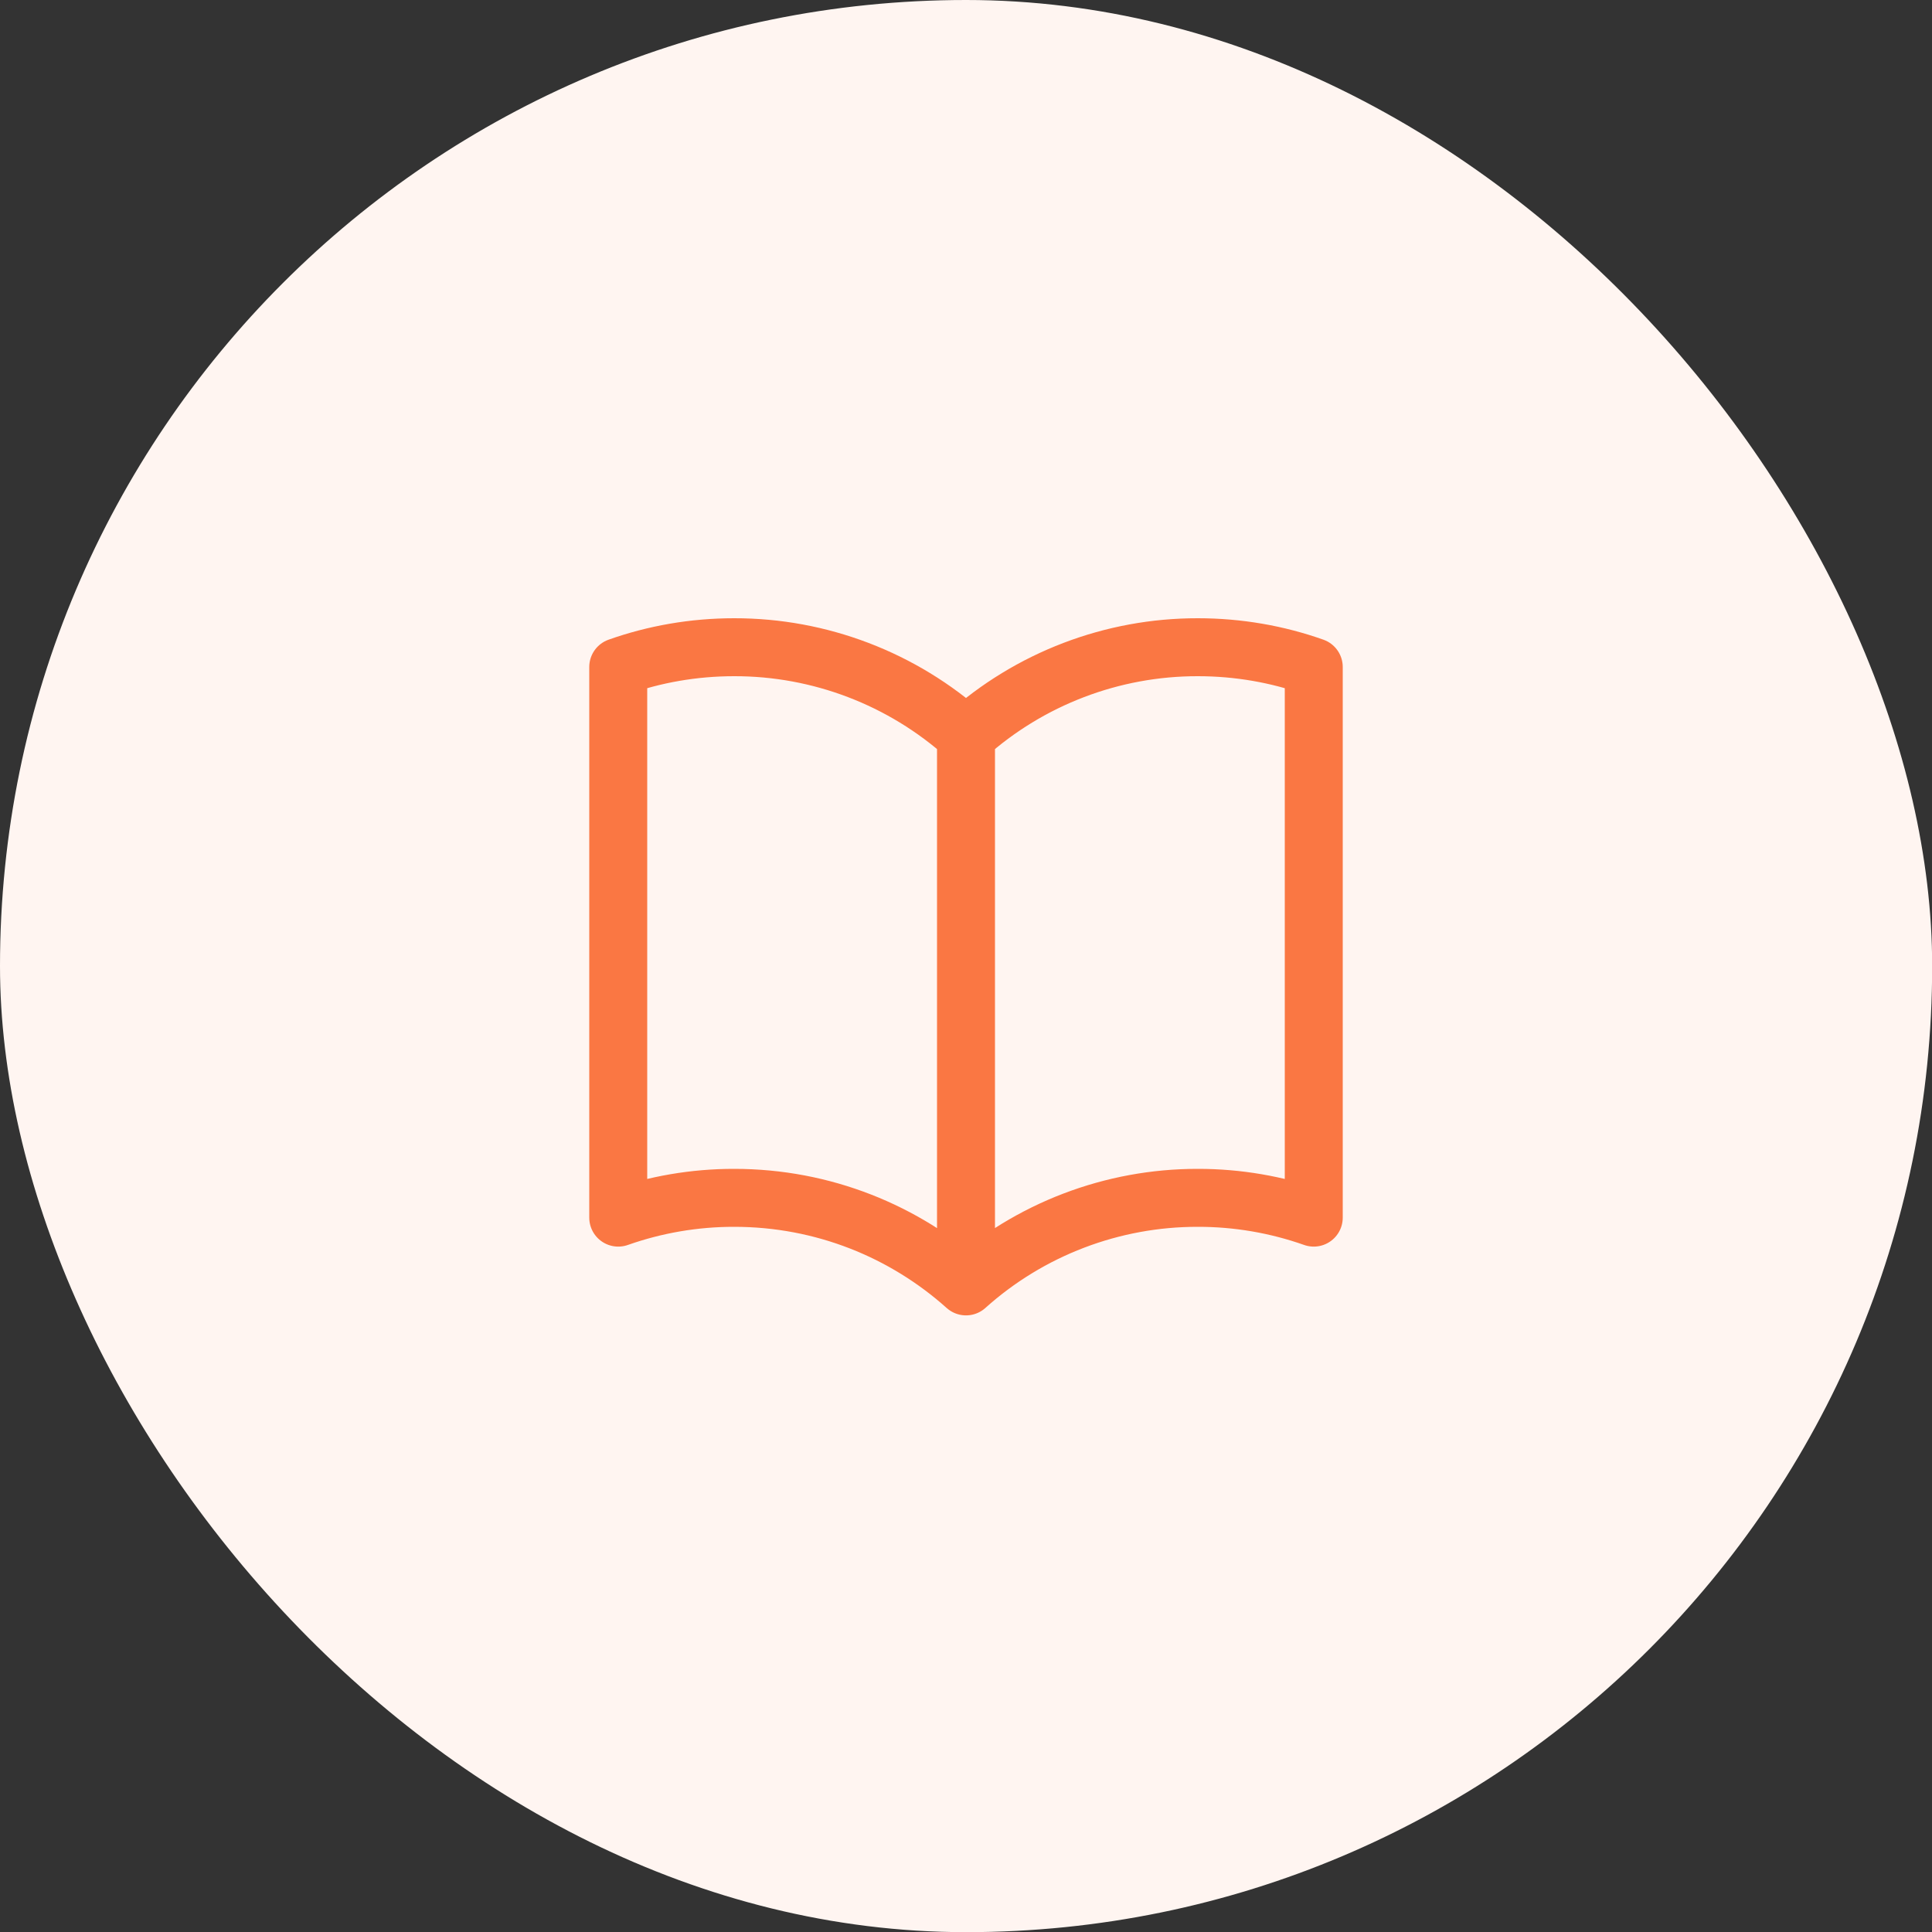 <svg width="50" height="50" viewBox="0 0 50 50" fill="none" xmlns="http://www.w3.org/2000/svg">
<rect x="0" y="0" width="50" height="50" fill="#333333" stroke="none"/>
<rect width="50.004" height="50.004" rx="25.002" fill="#FFF5F1"/>
<path d="M25 19.042C23.352 17.563 21.214 16.747 19 16.75C17.948 16.75 16.938 16.93 16 17.262V31.512C16.964 31.172 17.978 30.999 19 31C21.305 31 23.408 31.867 25 33.292M25 19.042C26.648 17.563 28.786 16.747 31 16.75C32.052 16.75 33.062 16.93 34 17.262V31.512C33.036 31.172 32.022 30.999 31 31C28.786 30.997 26.648 31.813 25 33.292M25 19.042V33.292" stroke="#FA7743" stroke-width="1.5" stroke-linecap="round" stroke-linejoin="round"/>
</svg>
